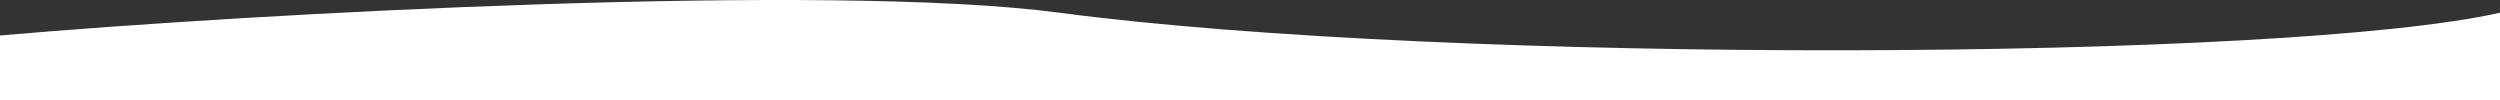 <?xml version="1.0" encoding="UTF-8"?> <svg xmlns="http://www.w3.org/2000/svg" width="1943" height="78" viewBox="0 0 1943 78" fill="none"><rect x="0" y="0" width="1943" height="78" fill="#333333" stroke="none"/> <path d="M823.192 9.862C645.692 -13.665 200.706 10.046 0 27.589V78H1943V9.862C1777.47 47.532 1127.03 50.134 823.192 9.862Z" fill="white"></path> </svg> 